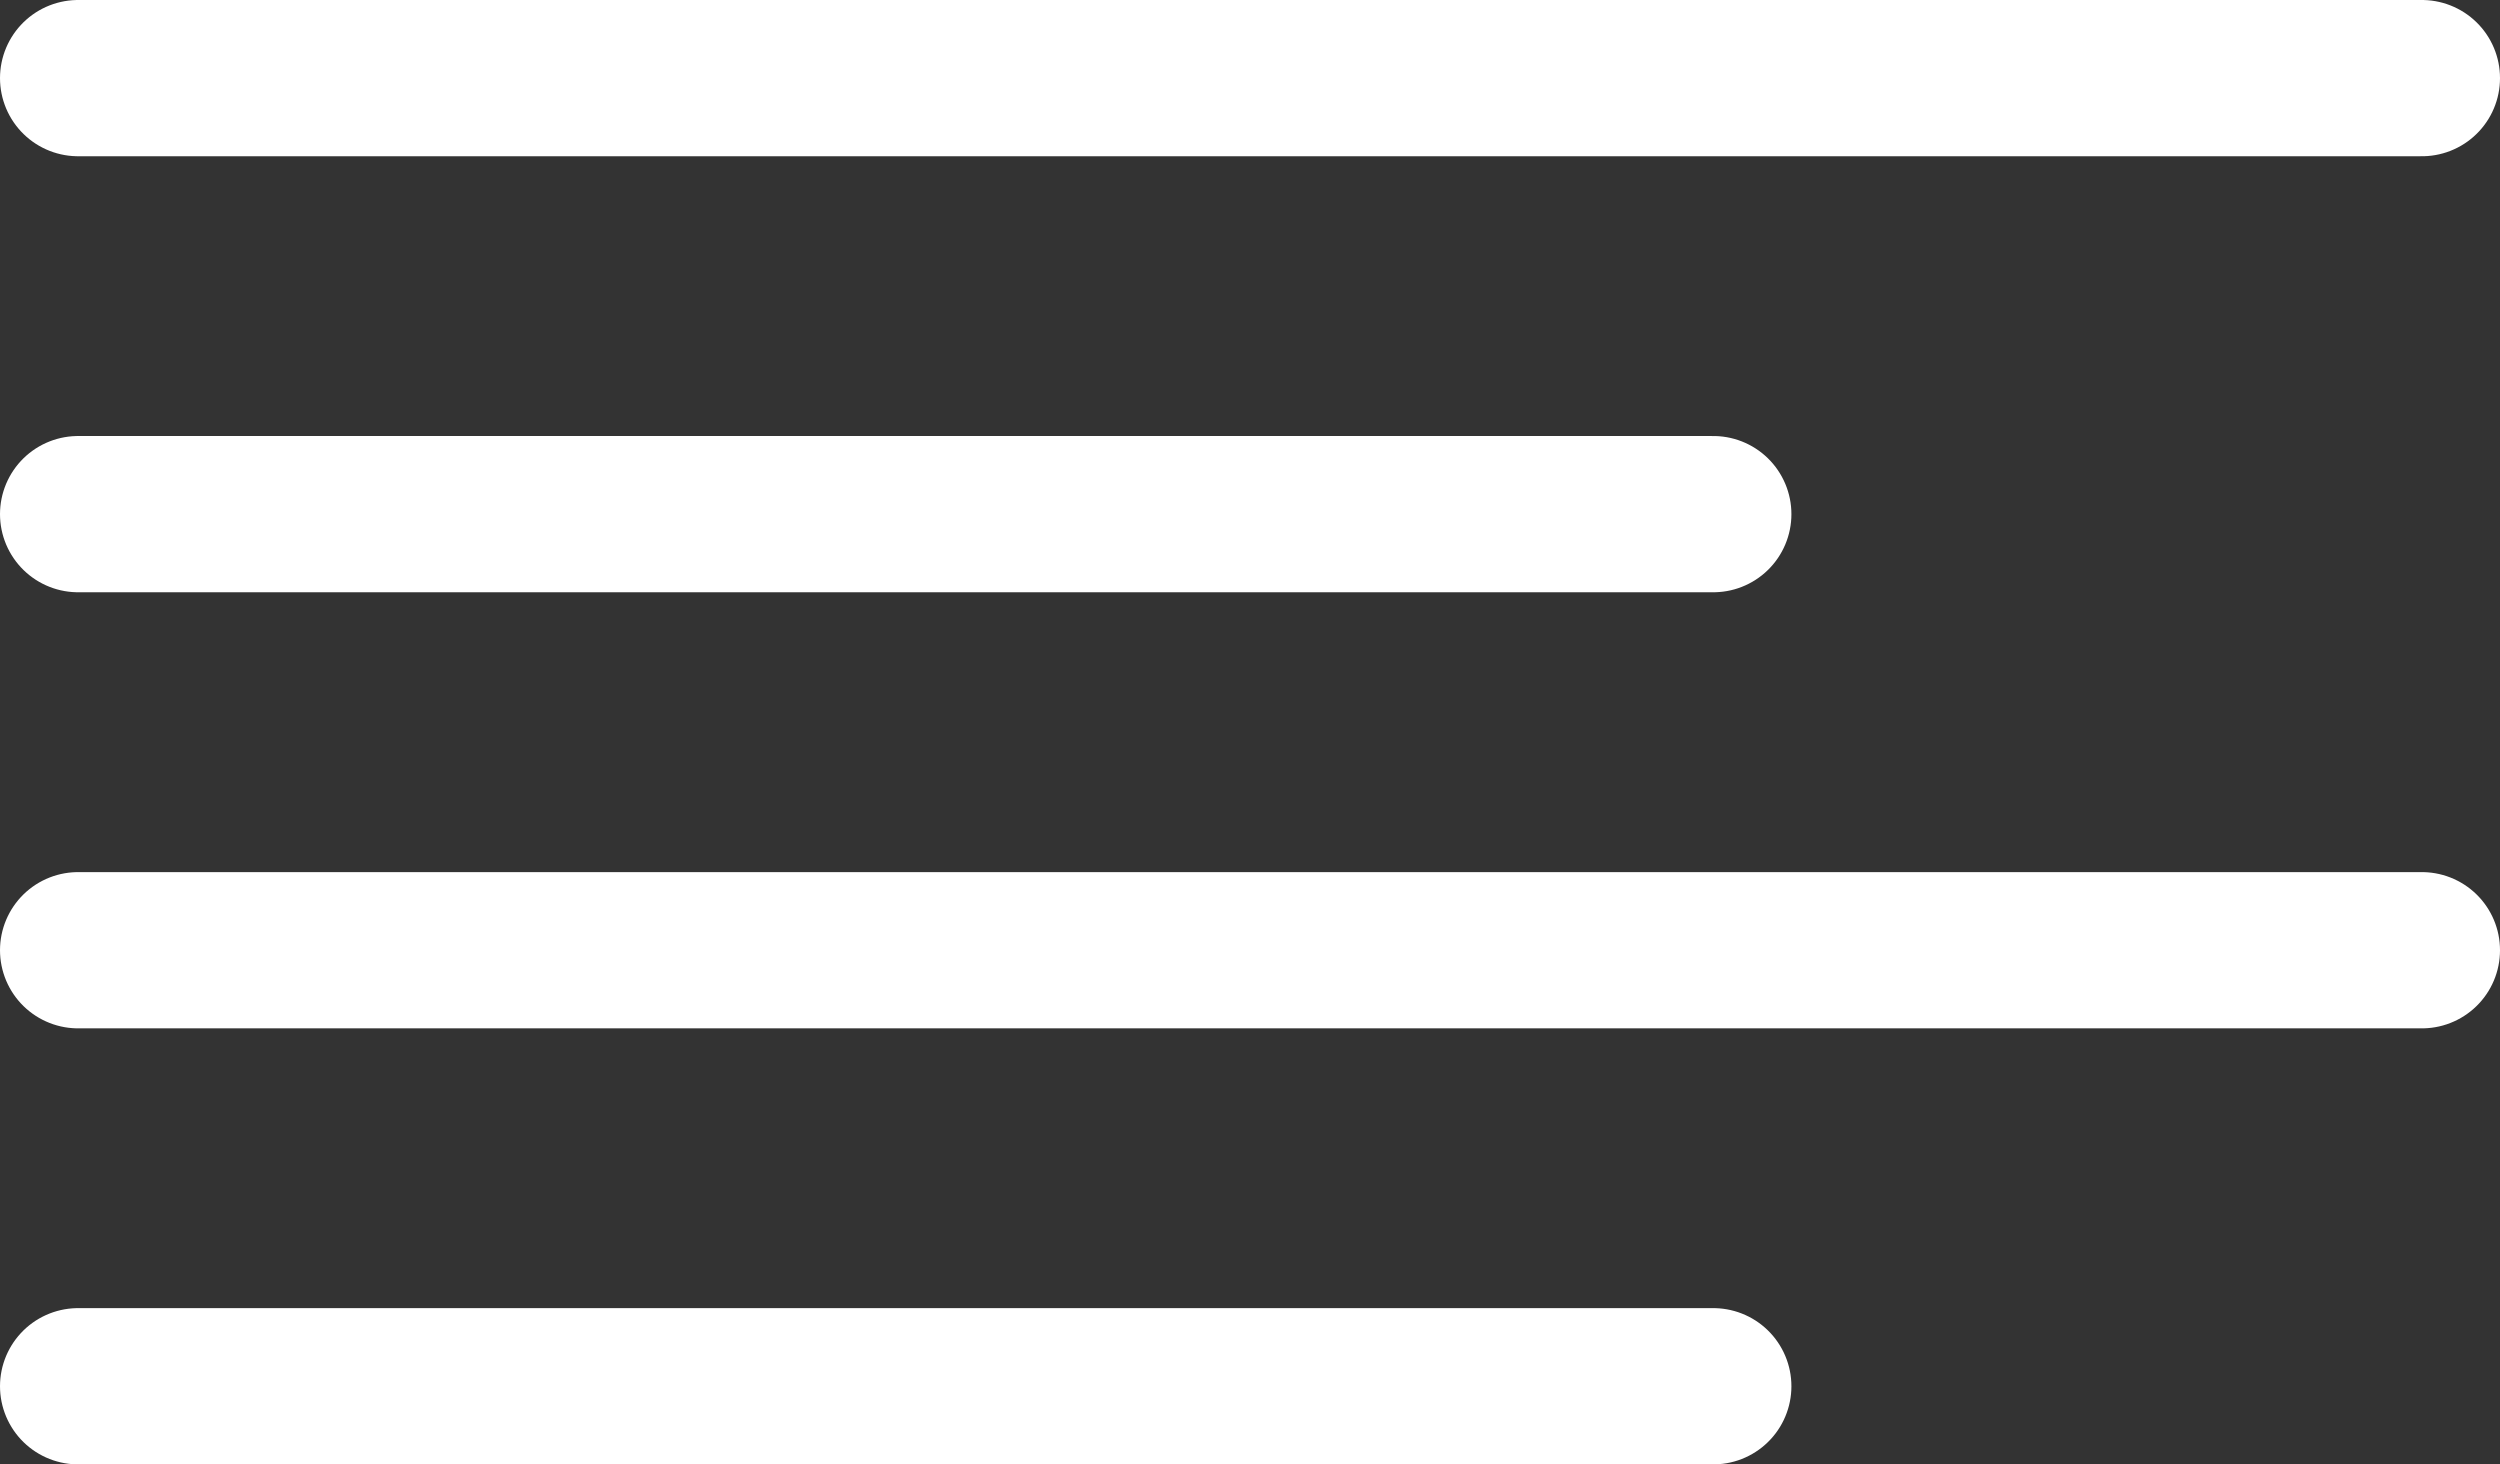 <svg xmlns="http://www.w3.org/2000/svg" width="32" height="18.744" viewBox="0 0 32 18.744"><rect x="0" y="0" width="32" height="18.744" fill="#333333" stroke="none"/><defs><style>.a{fill:none;stroke:#fff;stroke-linecap:round;stroke-width:2px;}</style></defs><g transform="translate(1 1)"><line class="a" x1="30"/><line class="a" x1="20.93" transform="translate(0 5.581)"/><line class="a" x1="20.93" transform="translate(0 16.744)"/><line class="a" x1="30" transform="translate(0 11.163)"/></g></svg>